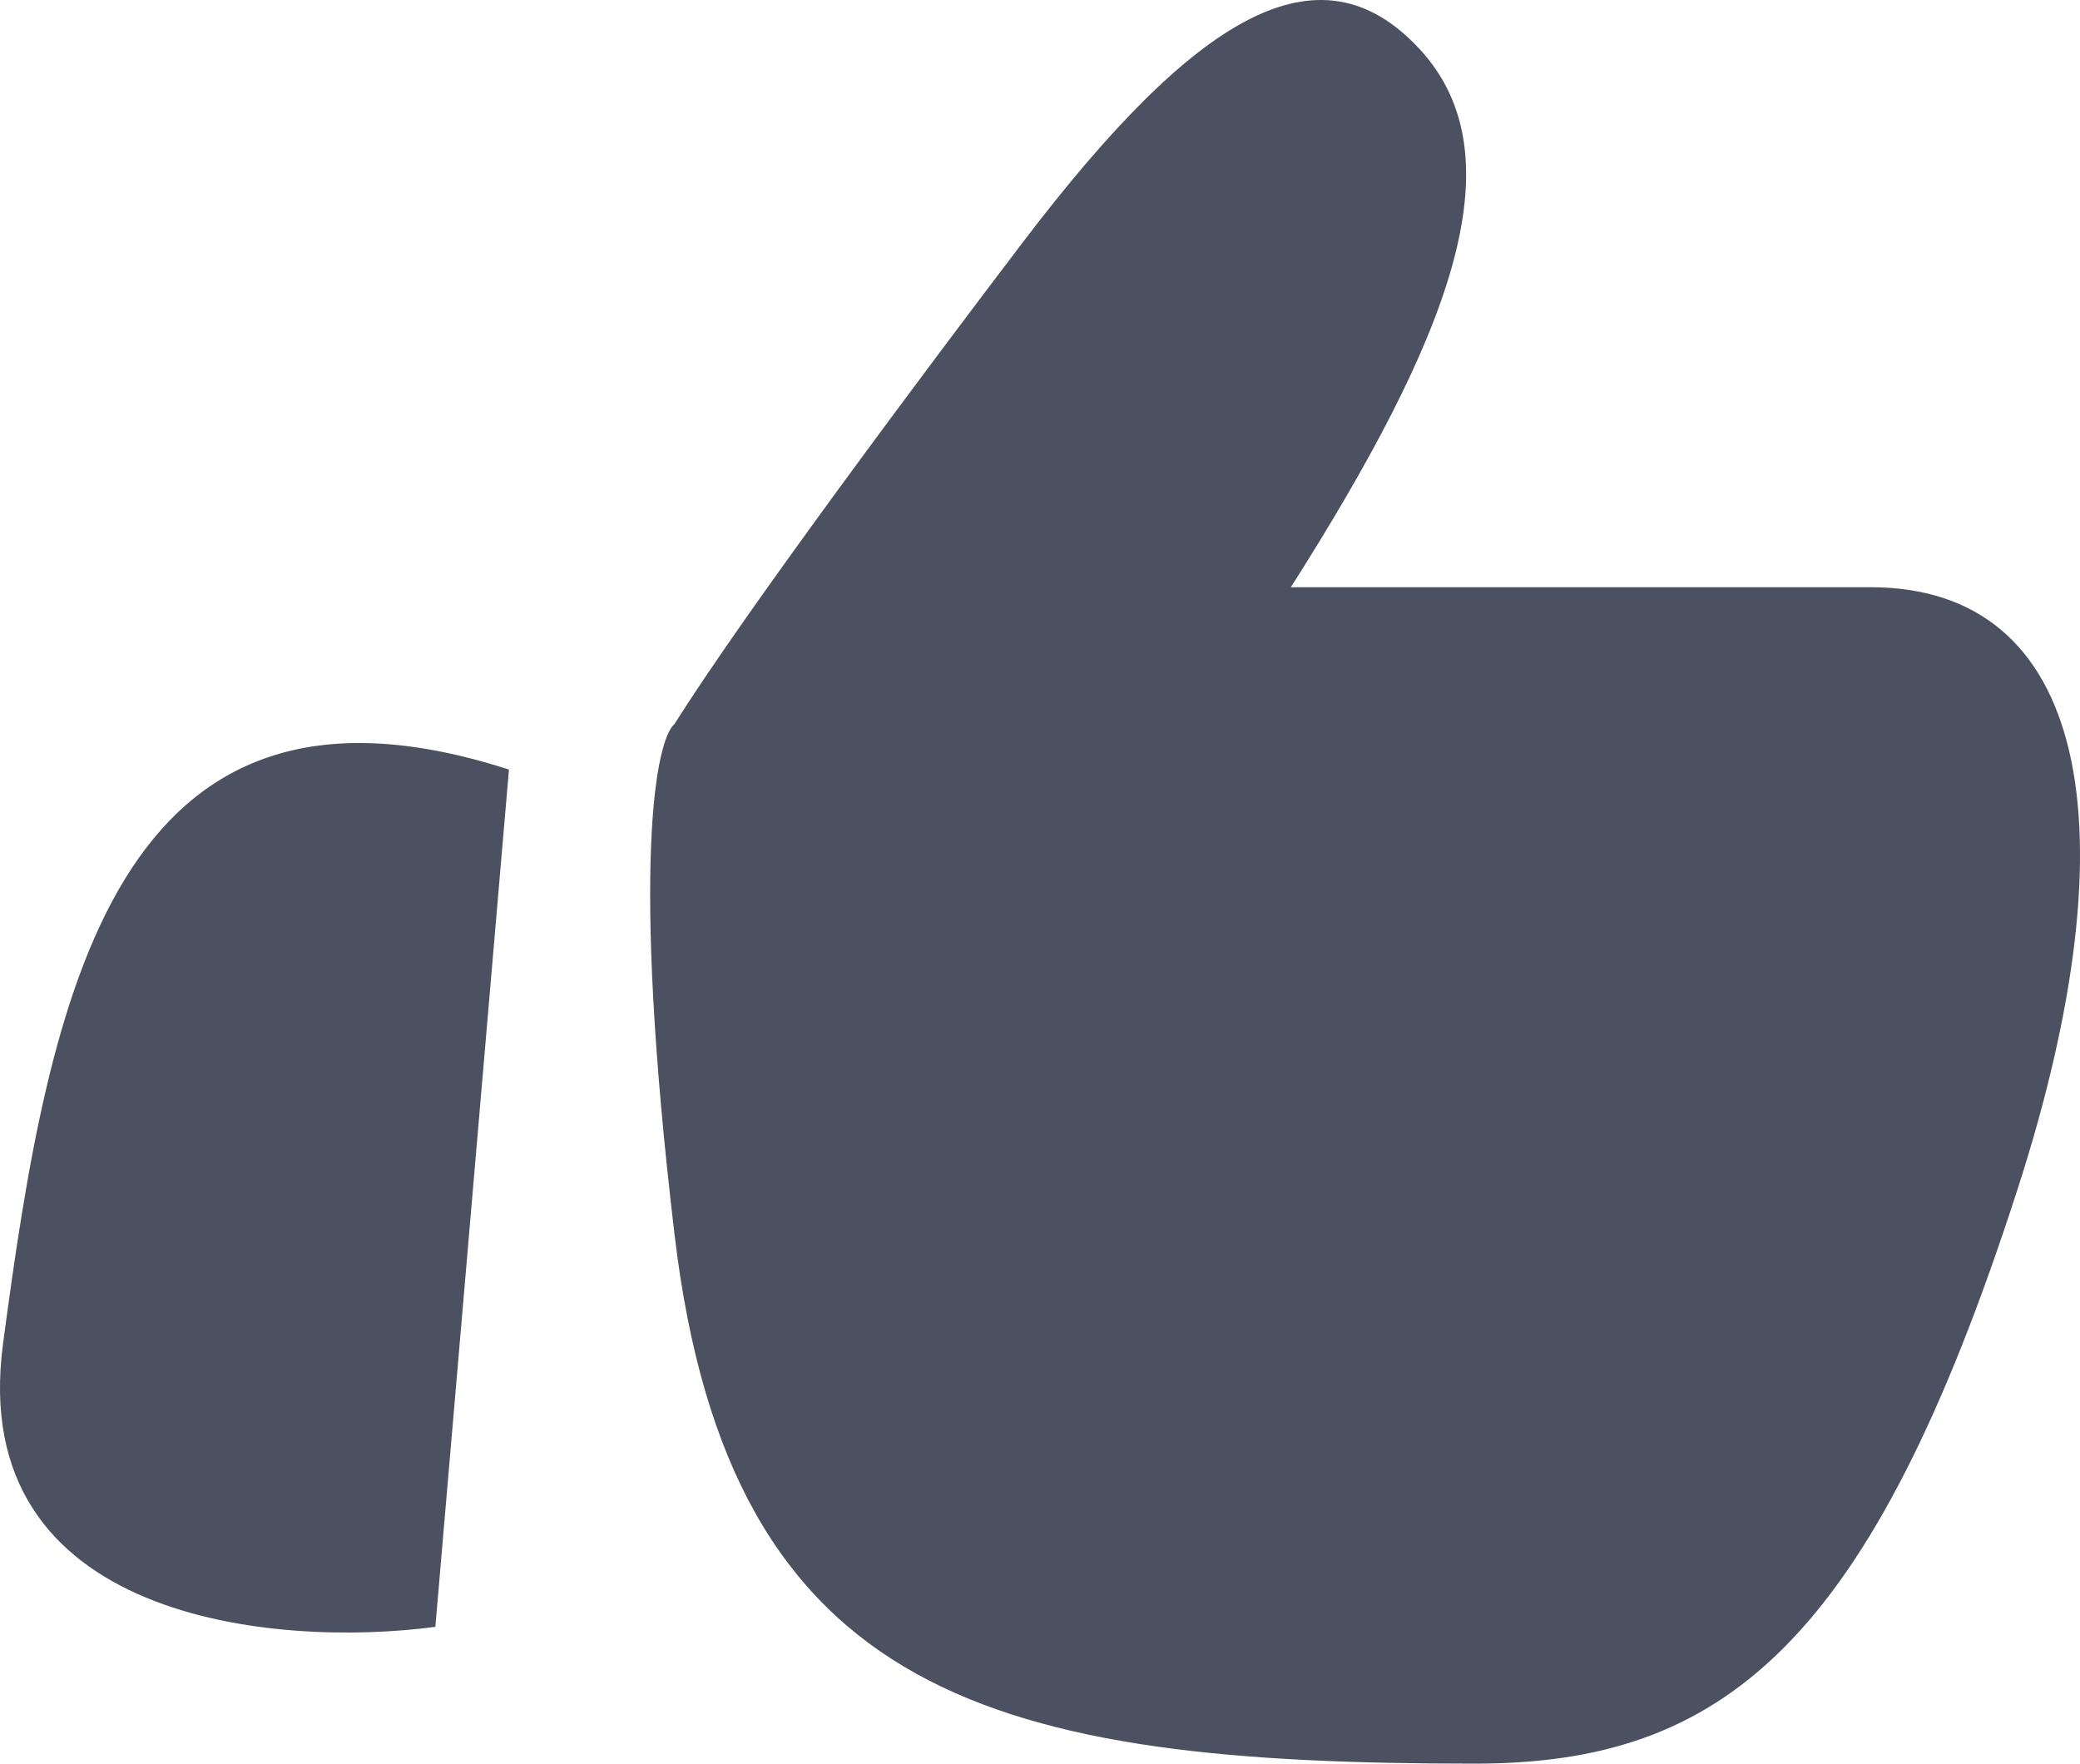 <svg width="46" height="39" fill="none" xmlns="http://www.w3.org/2000/svg"><path d="M41.365 12.985H28.548c3.459-5.445 5.086-9.479 2.848-11.899-2.238-2.42-4.984-.705-8.748 4.235-2.15 2.824-6.17 8.202-7.73 10.689-.407.336-.977 3.065 0 11.293C16.138 37.588 22.038 39 32.617 39c5.493 0 8.748-2.622 12.003-12.705 2.604-8.067 1.526-13.31-3.255-13.31ZM9.628 35.975l1.628-18.957C2.508 14.195 1.084 22.06.066 29.723c-.813 6.131 6.036 6.723 9.562 6.252Z" fill="#4B5161"/></svg>